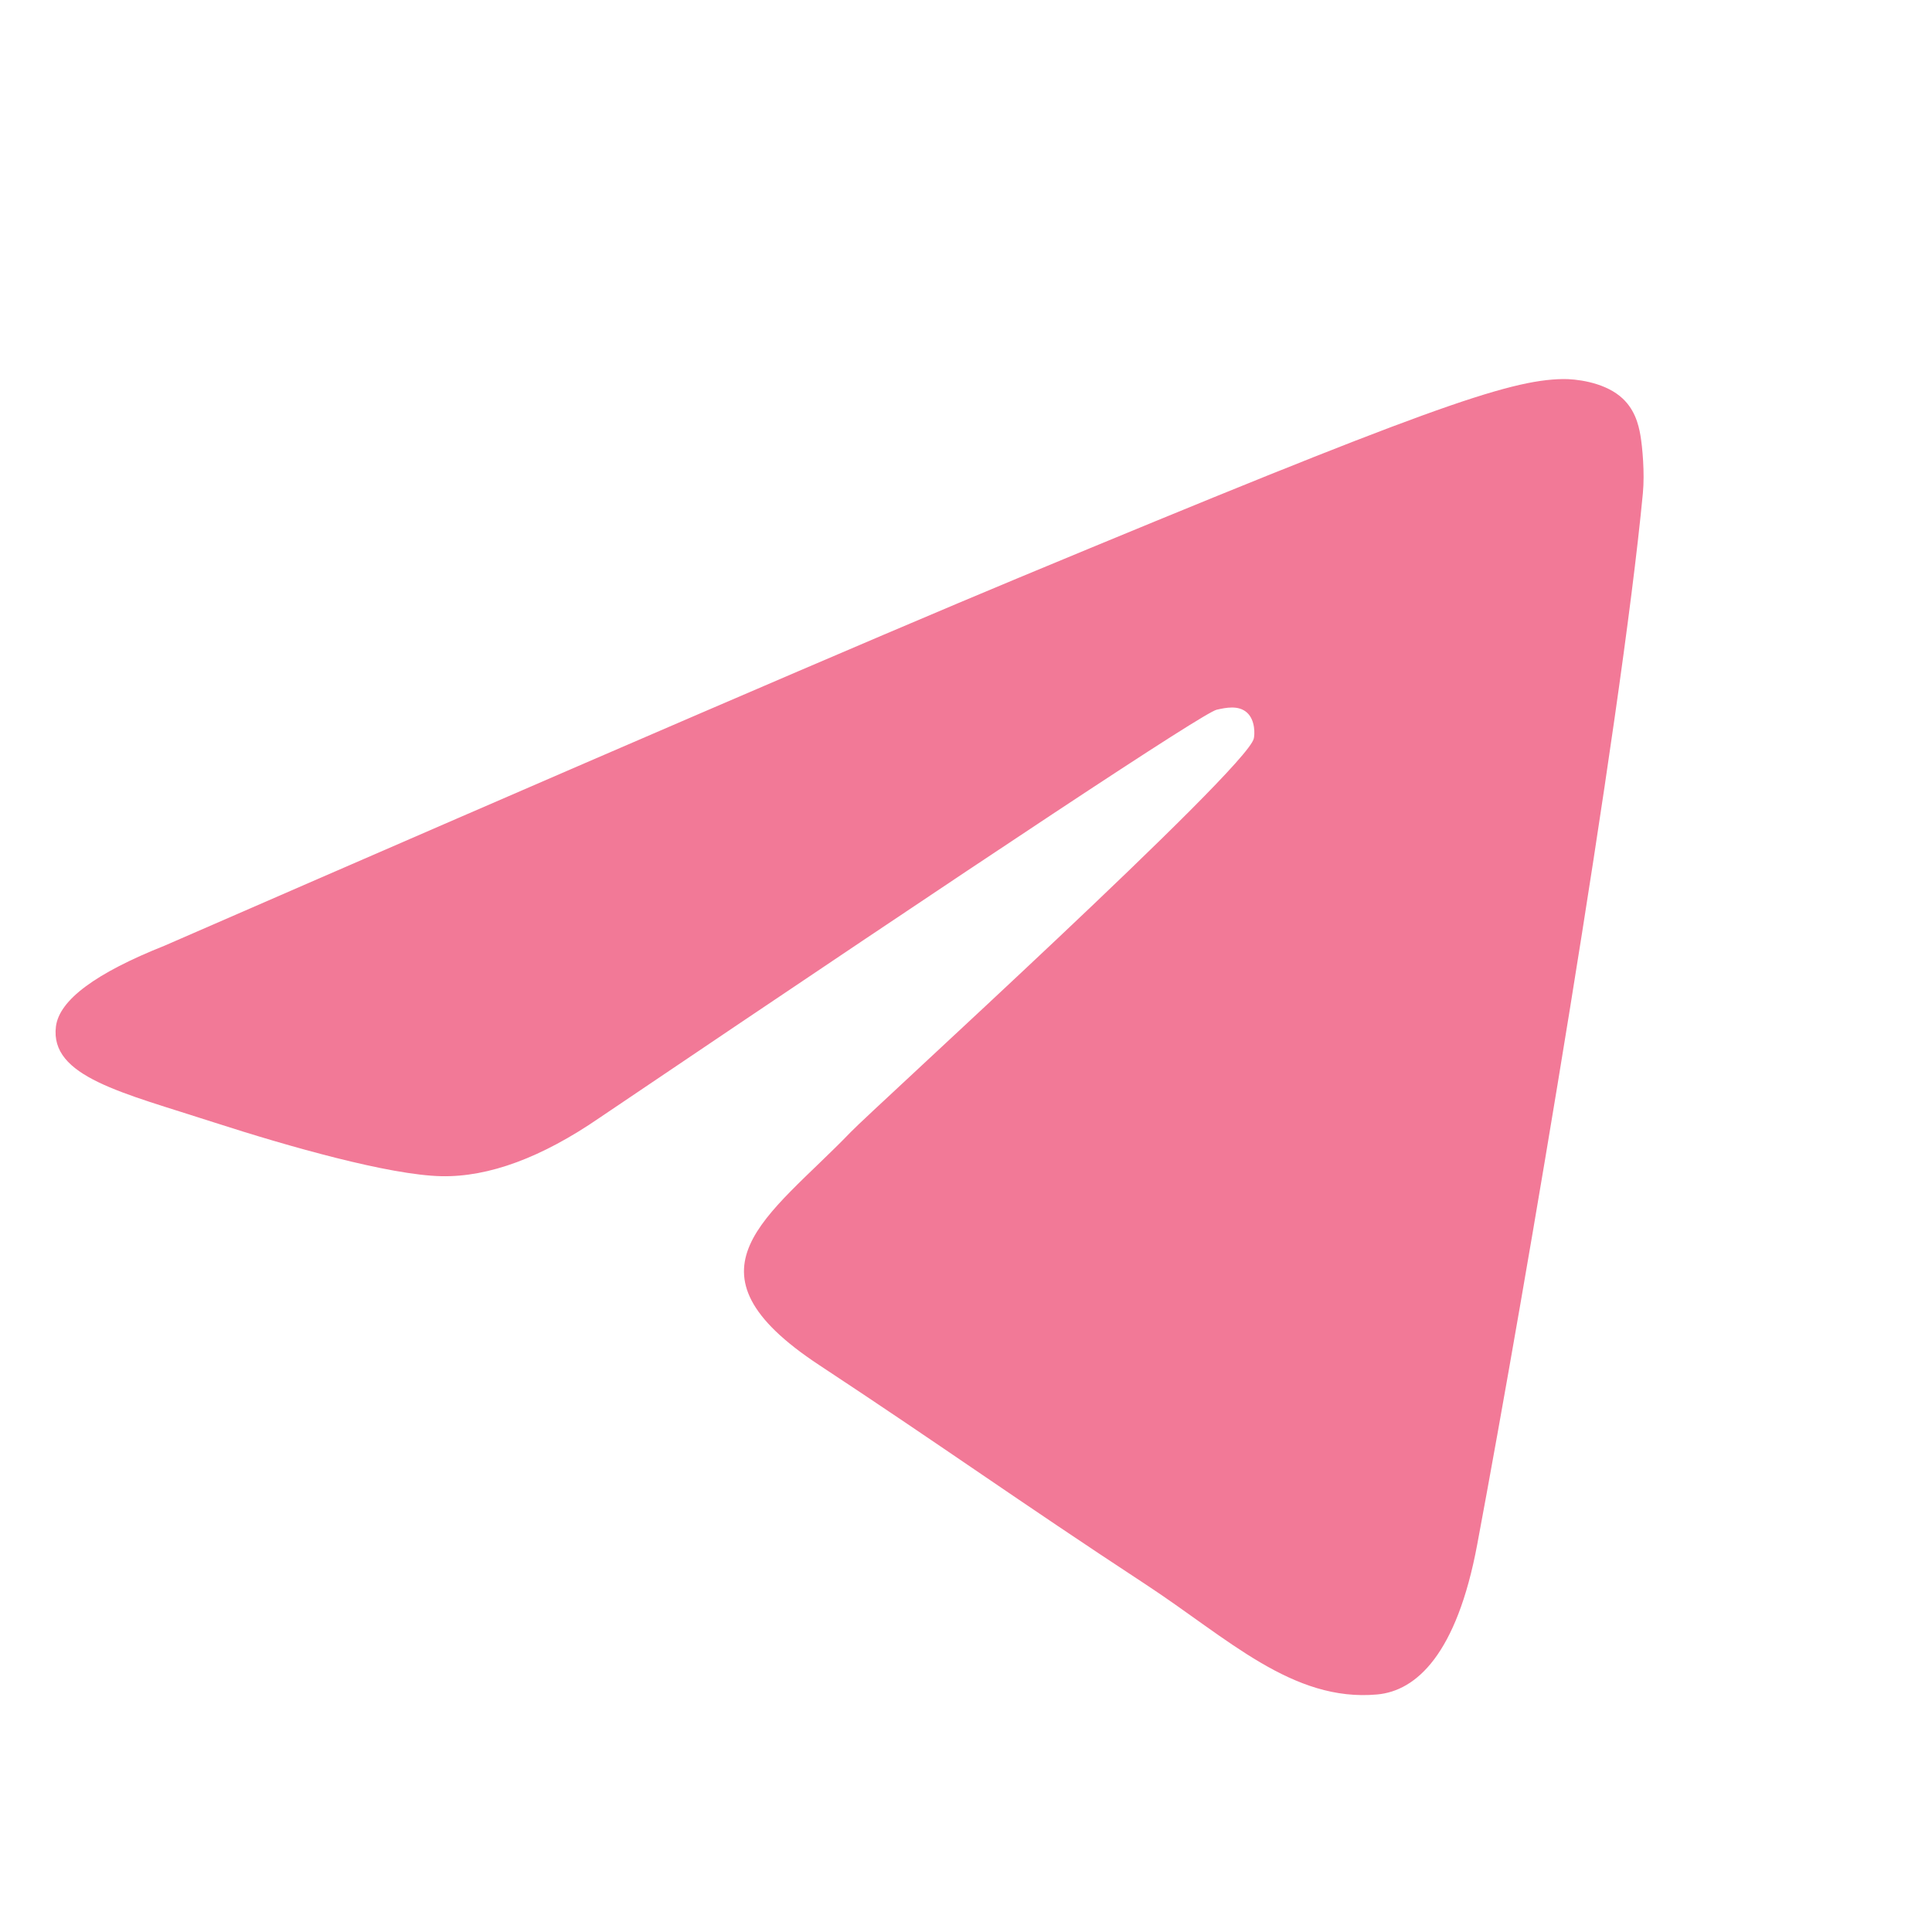 <?xml version="1.0" encoding="UTF-8"?> <svg xmlns="http://www.w3.org/2000/svg" width="20" height="20" viewBox="0 0 20 20" fill="none"><path d="M17.007 5.106C16.779 7.499 15.794 13.309 15.292 15.989C15.08 17.124 14.662 17.504 14.257 17.541C13.379 17.621 12.71 16.959 11.859 16.401C10.527 15.527 9.774 14.984 8.48 14.131C6.985 13.146 7.954 12.604 8.807 11.719C9.029 11.487 12.904 7.964 12.979 7.646C12.989 7.606 12.997 7.457 12.909 7.377C12.82 7.297 12.689 7.326 12.595 7.347C12.462 7.377 10.334 8.784 6.21 11.569C5.607 11.984 5.059 12.186 4.569 12.176C4.029 12.164 2.989 11.869 2.215 11.619C1.267 11.311 0.514 11.147 0.579 10.626C0.614 10.352 0.989 10.074 1.705 9.789C6.119 7.866 9.06 6.599 10.534 5.986C14.739 4.237 15.612 3.932 16.18 3.924C16.305 3.922 16.585 3.952 16.767 4.099C16.92 4.222 16.962 4.391 16.982 4.509C17.002 4.627 17.027 4.896 17.007 5.106Z" fill="#F27997"></path></svg> 